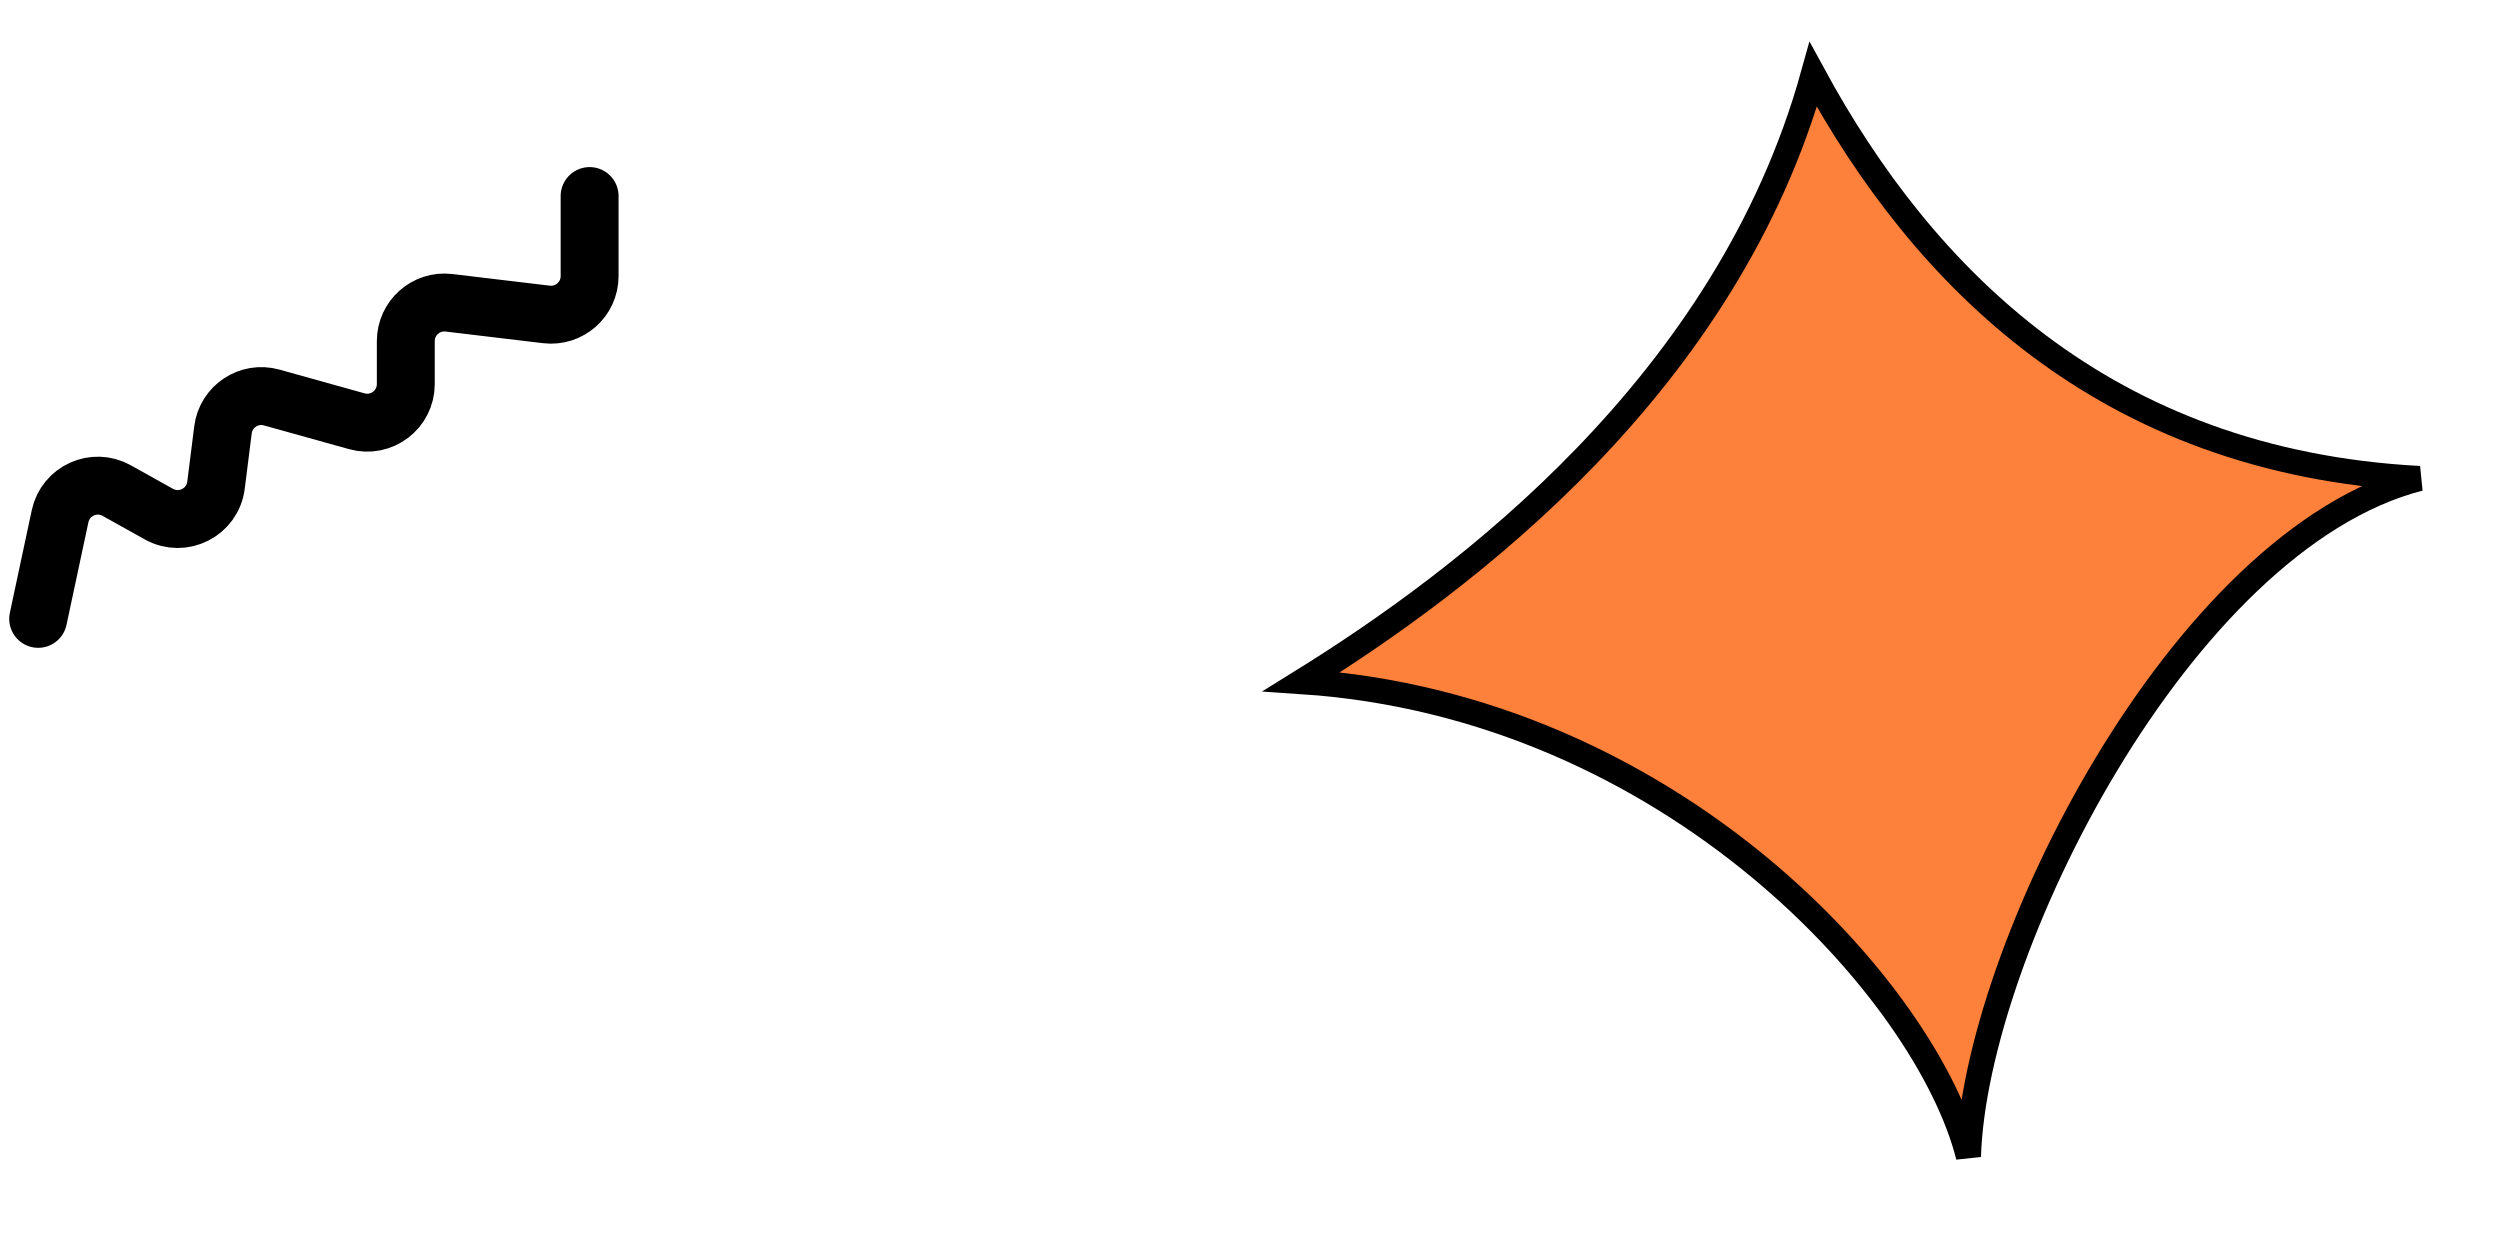 <svg width="259" height="128" viewBox="0 0 259 128" fill="none" xmlns="http://www.w3.org/2000/svg">
<path d="M3.955 64.114L6.225 53.481C6.787 50.849 9.735 49.512 12.085 50.822L16.461 53.263C18.937 54.643 22.024 53.081 22.378 50.268L23.1 44.535C23.405 42.112 25.79 40.525 28.143 41.181L36.967 43.641C39.517 44.352 42.041 42.435 42.041 39.788V35.34C42.041 32.943 44.136 31.084 46.516 31.369L56.61 32.575C58.99 32.859 61.084 31 61.084 28.603V20.31" stroke="black" stroke-width="6" stroke-linecap="round"/>
<path d="M187.85 7.728C178.959 39.752 151.736 60.14 134.856 70.616C173.346 73.178 199.693 102.882 203.932 119.823C204.565 98.587 225.924 55.929 250.654 49.57C217.985 47.839 199.231 28.645 187.85 7.728Z" fill="#FE813B" stroke="black" stroke-width="2.596"/>
</svg>
